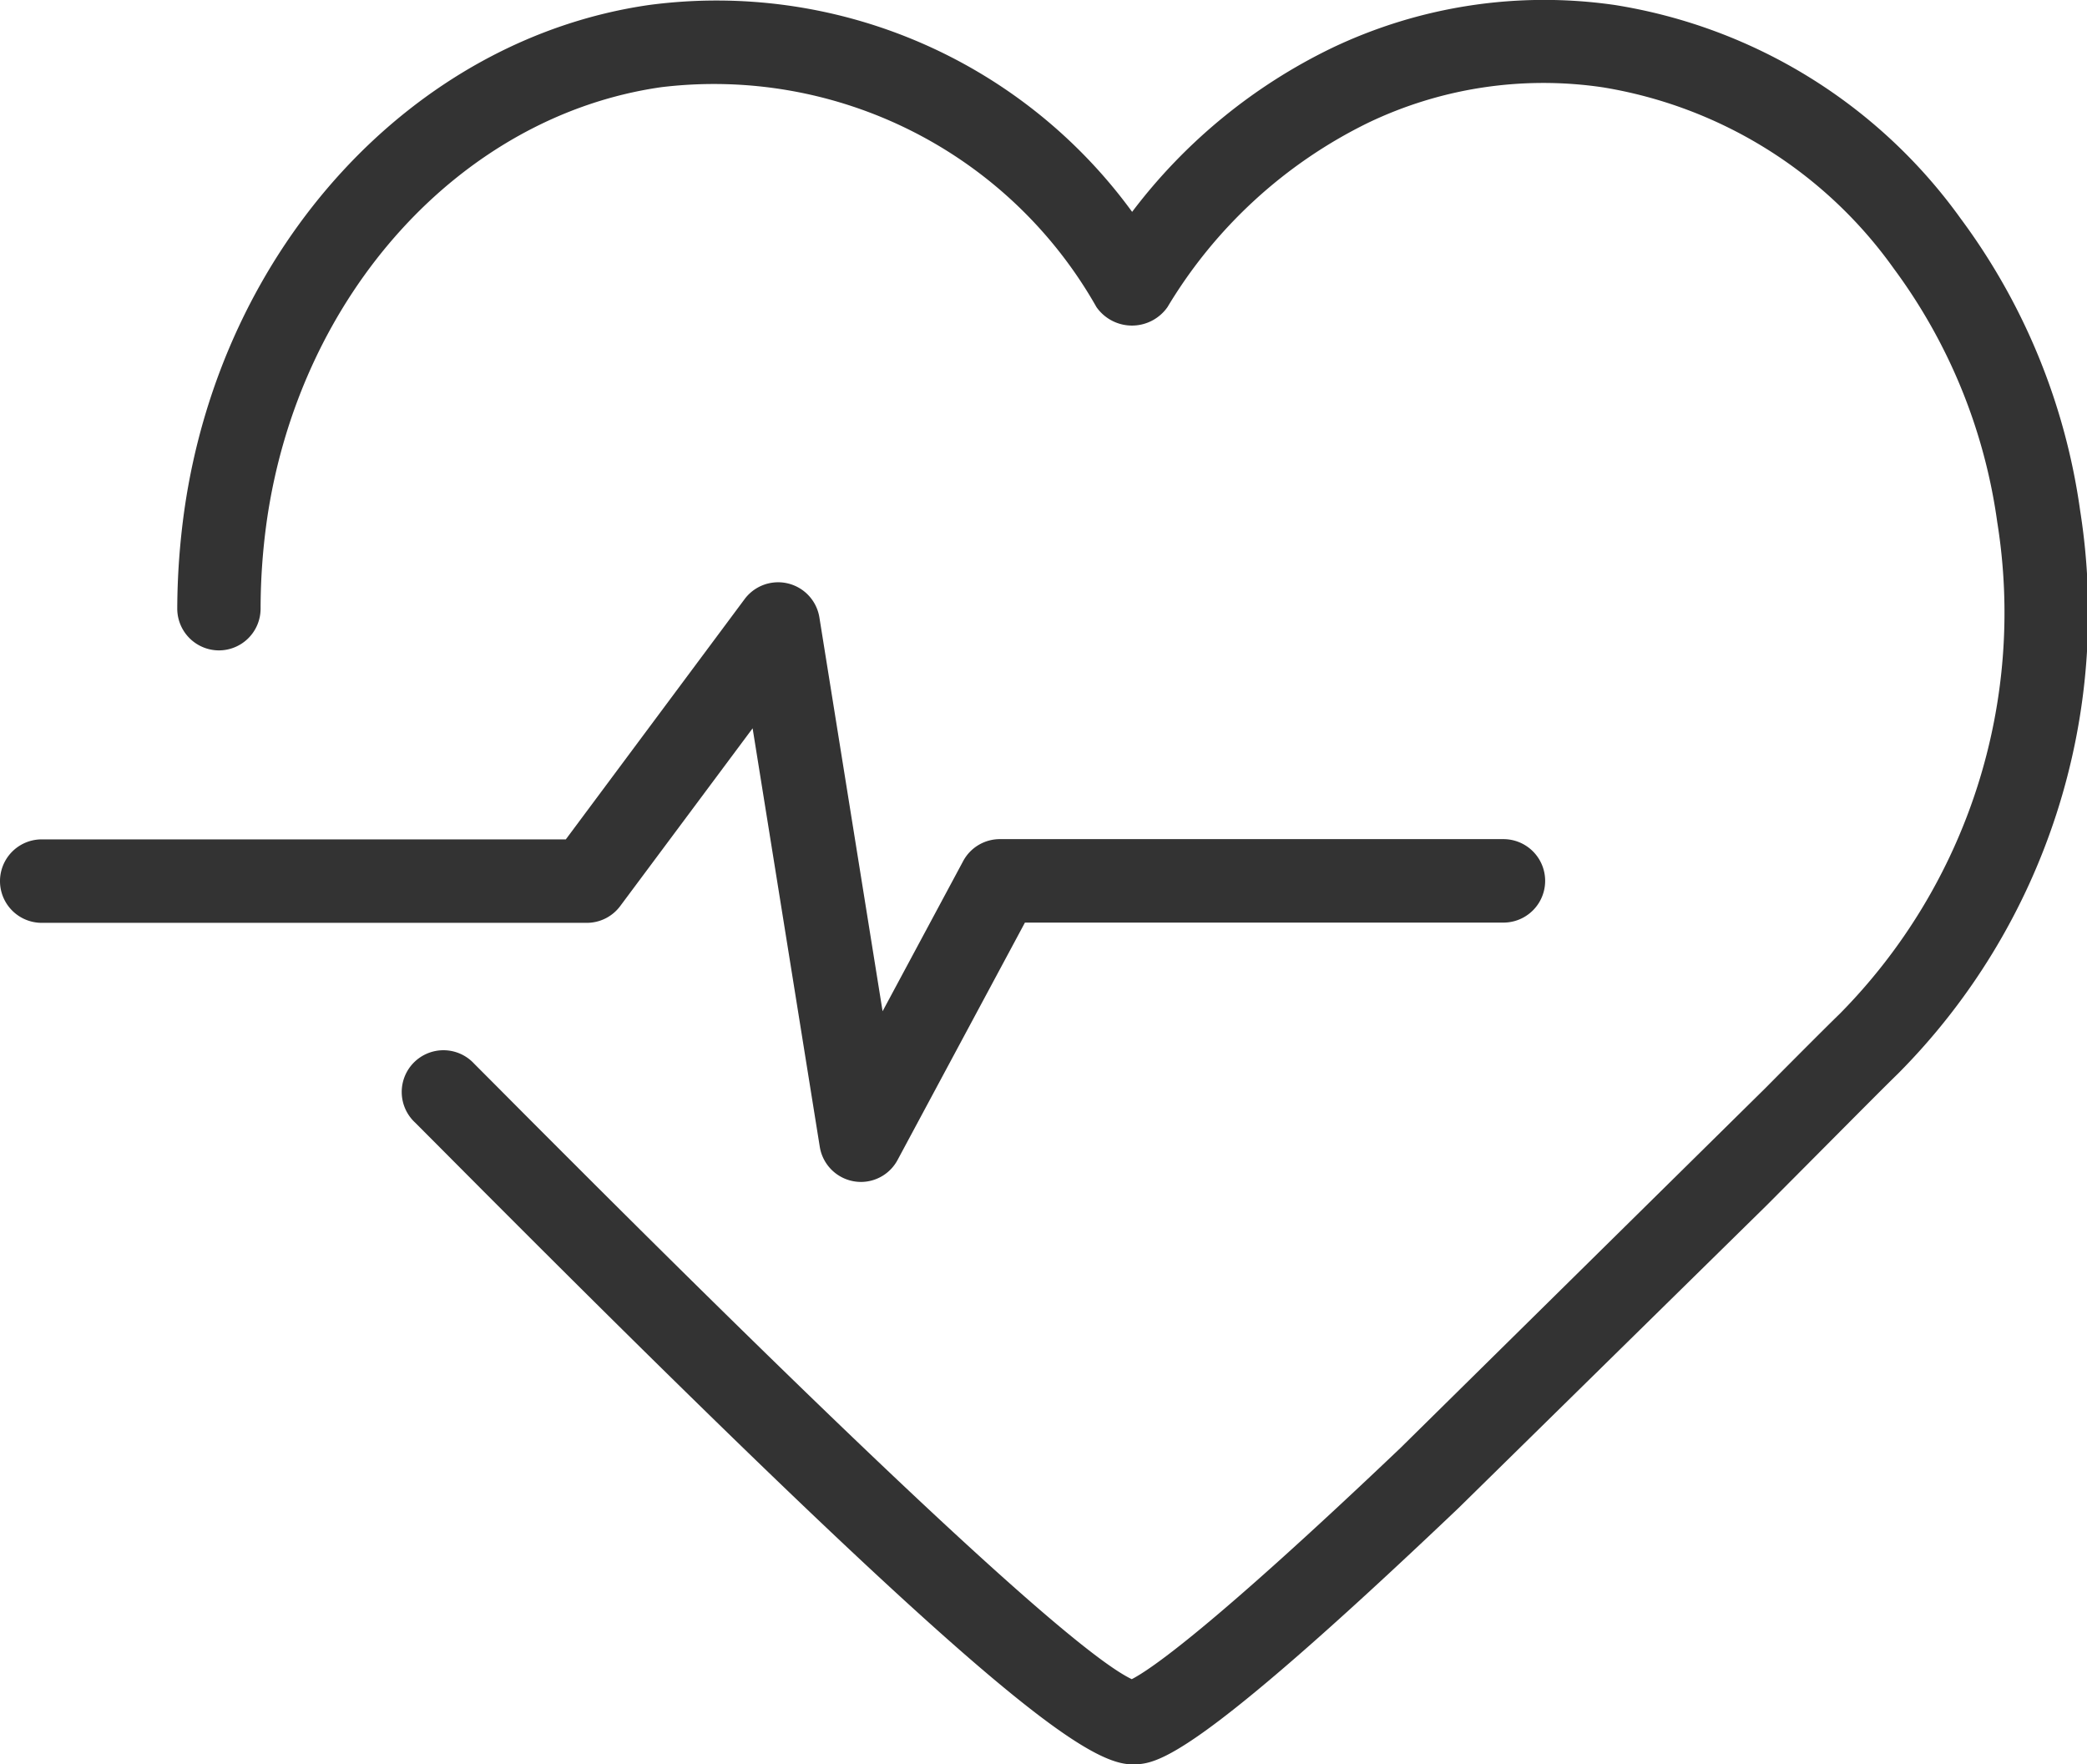 <svg xmlns="http://www.w3.org/2000/svg" width="34.557" height="29.214" viewBox="0 0 34.557 29.214">
  <g id="Group_416" data-name="Group 416" transform="translate(-68.689 -322.619)">
    <g id="Group_414" data-name="Group 414" transform="translate(71.617 322.619)">
      <g id="Group_413" data-name="Group 413">
        <path id="Path_419" data-name="Path 419" d="M86.352,351.832c-.846,0-2.931-1.635-11.508-10.263l-.363-.364a.691.691,0,1,1,.979-.974l.363.364c6.032,6.067,9.57,9.371,10.526,9.827.309-.158,1.32-.851,4.449-3.828l6.039-5.955c.6-.605,1.041-1.046,1.237-1.236a9.447,9.447,0,0,0,2.606-8.138,9.153,9.153,0,0,0-1.714-4.2,7.369,7.369,0,0,0-4.817-3,6.714,6.714,0,0,0-3.89.589,7.939,7.939,0,0,0-3.318,3.049.718.718,0,0,1-1.177,0,7.275,7.275,0,0,0-7.209-3.64c-3.312.475-6,3.434-6.531,7.2a10.509,10.509,0,0,0-.1,1.436.691.691,0,0,1-.691.689h0a.692.692,0,0,1-.689-.694,12.023,12.023,0,0,1,.117-1.624c.62-4.367,3.787-7.808,7.7-8.369a8.512,8.512,0,0,1,7.994,3.426,9.129,9.129,0,0,1,3.315-2.717,8.162,8.162,0,0,1,4.679-.708,8.739,8.739,0,0,1,5.726,3.537,10.547,10.547,0,0,1,1.977,4.831,10.827,10.827,0,0,1-3.015,9.326c-.195.189-.626.623-1.217,1.217l-.952.957-5.107,5.017C87.3,351.832,86.751,351.832,86.352,351.832Zm-.093-1.371Z" transform="translate(-70.537 -322.619)" fill="#333"/>
      </g>
    </g>
    <g id="Group_415" data-name="Group 415" transform="translate(68.689 332.261)">
      <path id="Path_420" data-name="Path 420" d="M82.946,338.632a.692.692,0,0,1-.683-.582l-1.112-6.929-2.193,2.944a.689.689,0,0,1-.553.277H69.38a.691.691,0,0,1,0-1.382h8.678l2.961-3.979a.692.692,0,0,1,1.237.3l1.047,6.525,1.334-2.486a.689.689,0,0,1,.608-.364h8.338a.691.691,0,0,1,0,1.382H85.66l-2.106,3.925A.689.689,0,0,1,82.946,338.632Z" transform="translate(-68.689 -328.704)" fill="#333"/>
    </g>
  </g>
</svg>
